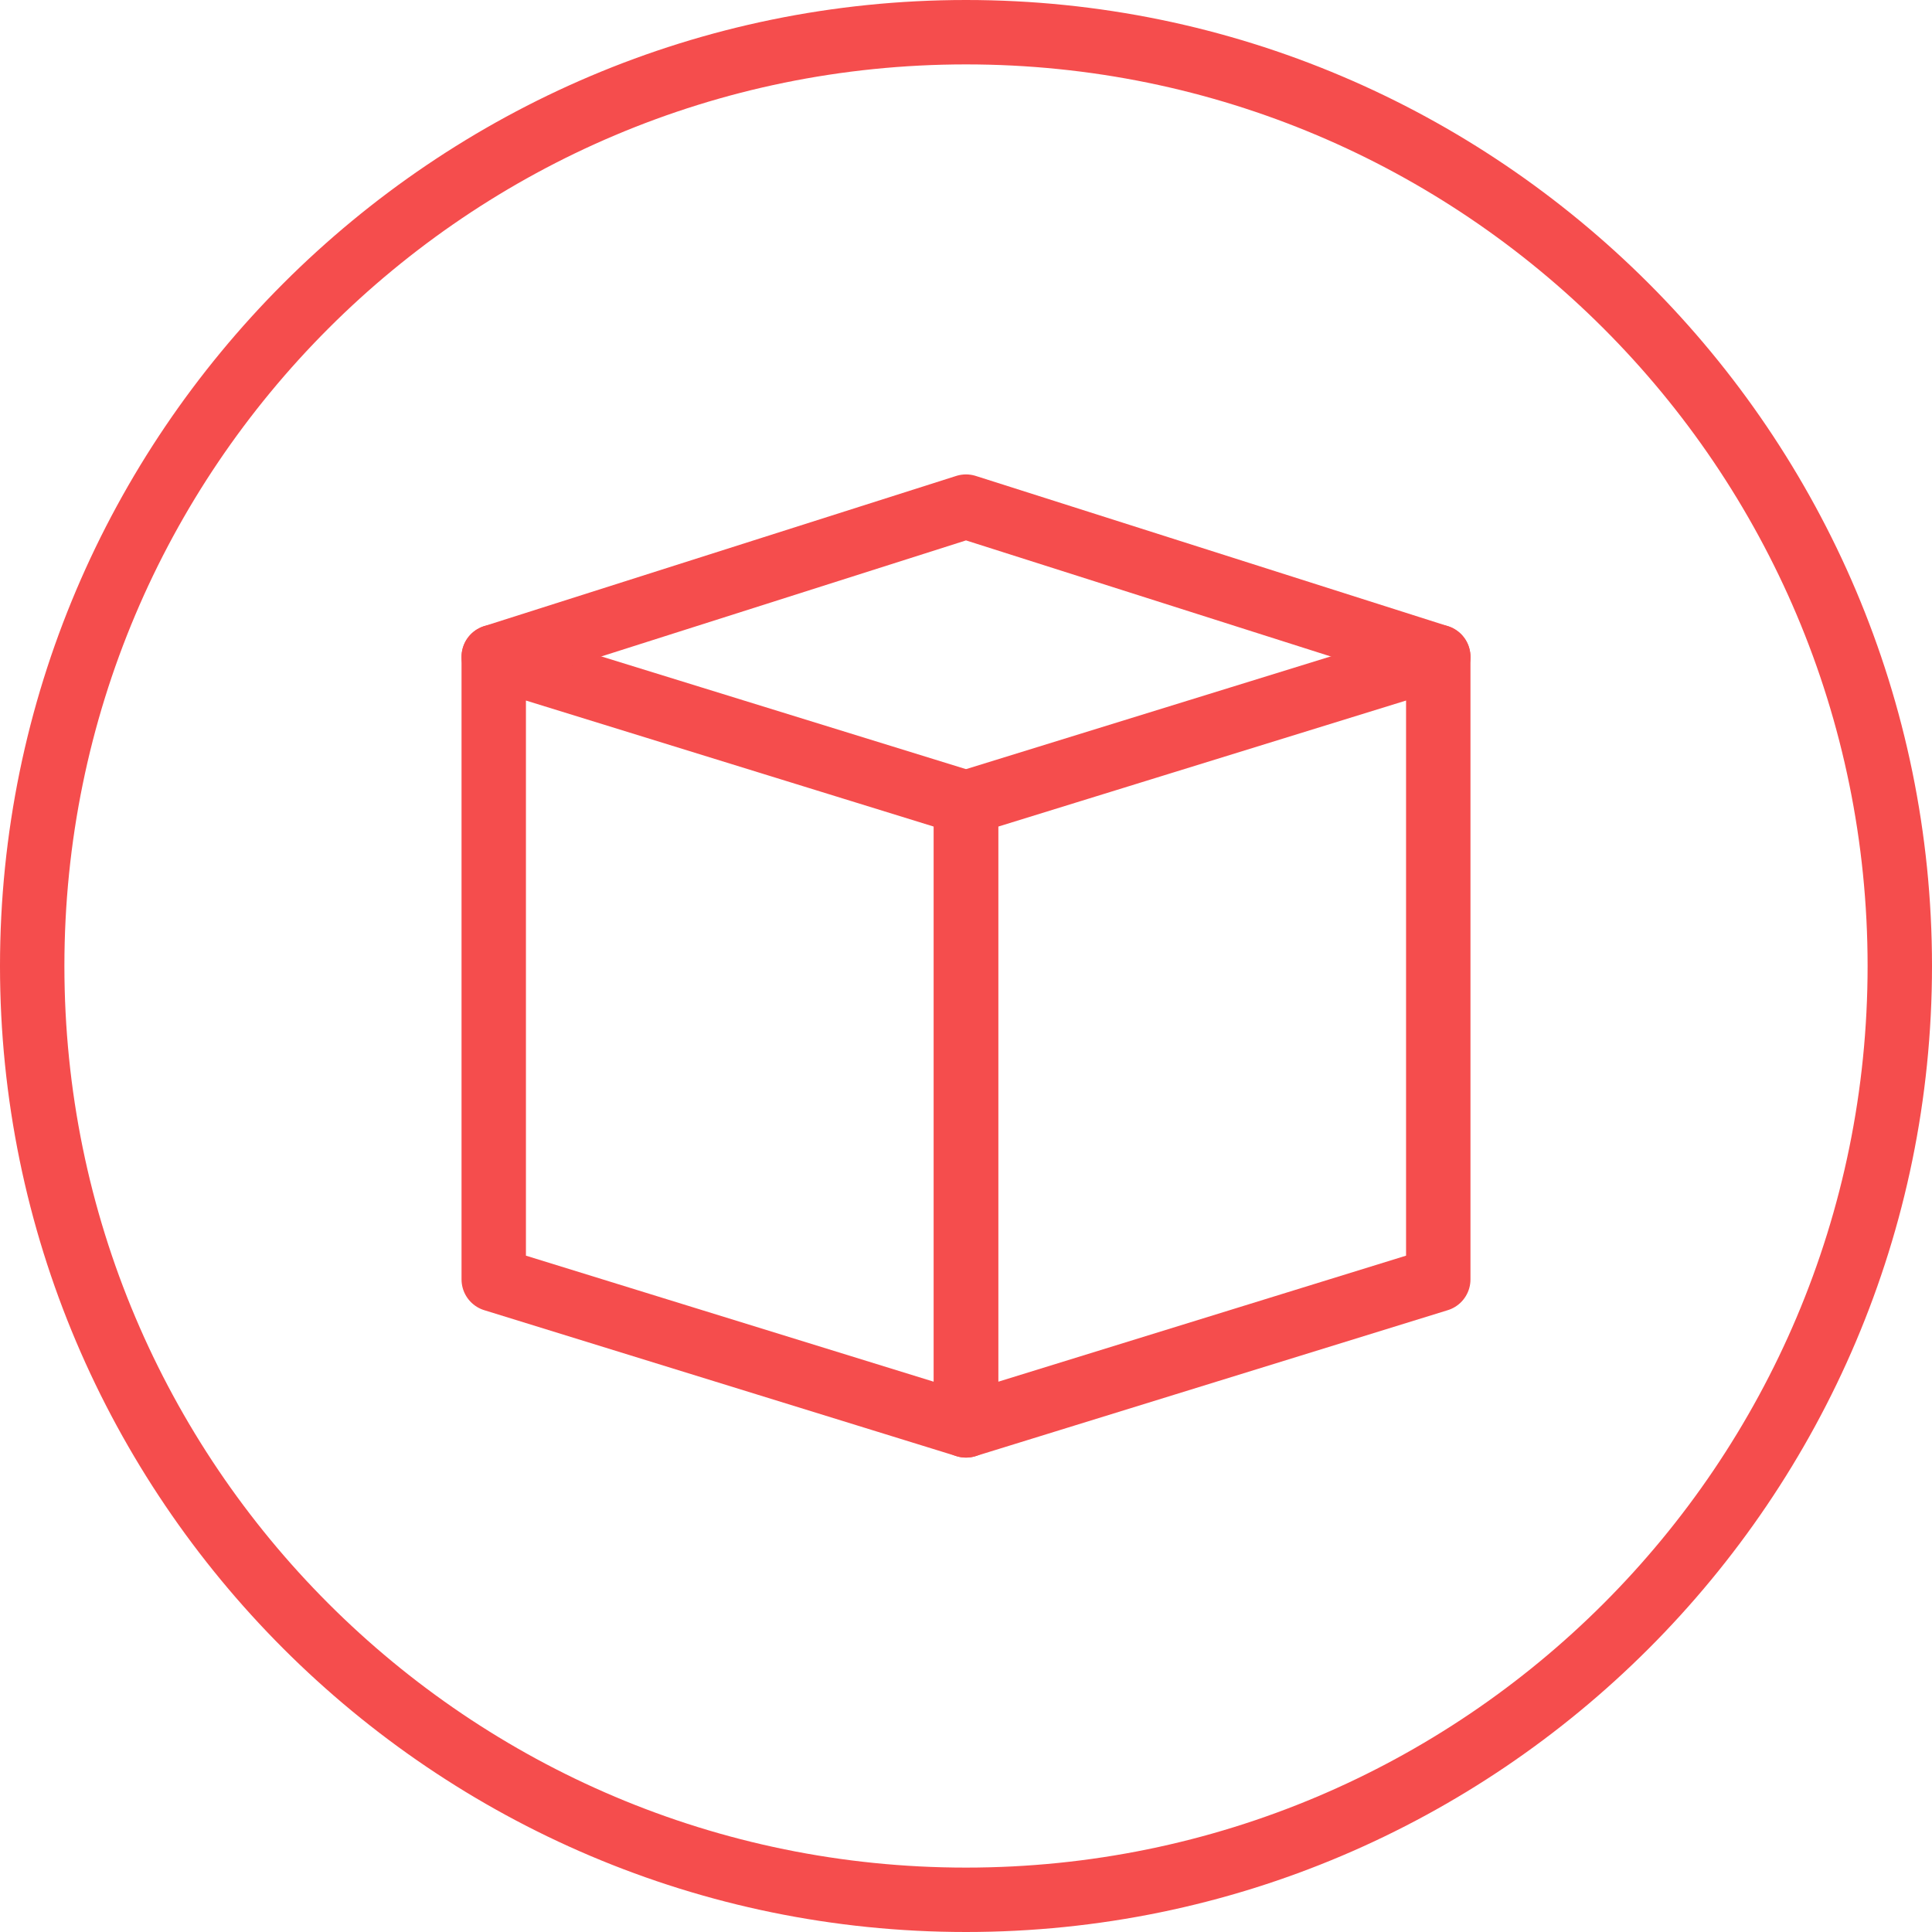 <?xml version="1.0" encoding="utf-8"?>
<!-- Generator: Adobe Illustrator 27.6.1, SVG Export Plug-In . SVG Version: 6.00 Build 0)  -->
<svg version="1.1" id="Layer_1" xmlns="http://www.w3.org/2000/svg" xmlns:xlink="http://www.w3.org/1999/xlink" x="0px" y="0px"
	 viewBox="0 0 45 45" style="enable-background:new 0 0 45 45;" xml:space="preserve">
<style type="text/css">
	.st0{fill:#F54D4D;}
	.st1{fill:none;stroke:#F54D4D;stroke-width:1.5;stroke-linecap:round;stroke-linejoin:round;}
</style>
<path class="st0" d="M22.5,1.5c11.6,0,21,9.4,21,21s-9.4,21-21,21s-21-9.4-21-21S10.9,1.5,22.5,1.5 M22.5,0C10.1,0,0,10.1,0,22.5
	S10.1,45,22.5,45S45,34.9,45,22.5S34.9,0,22.5,0L22.5,0z"/>
<g>
	<polygon class="st1" points="22.5,33.2 11.5,29.8 11.5,15.3 22.5,18.7 	"/>
	<polygon class="st1" points="22.5,33.2 33.5,29.8 33.5,15.3 22.5,18.7 	"/>
	<polyline class="st1" points="33.5,15.3 22.5,11.8 11.5,15.3 	"/>
</g>
</svg>
